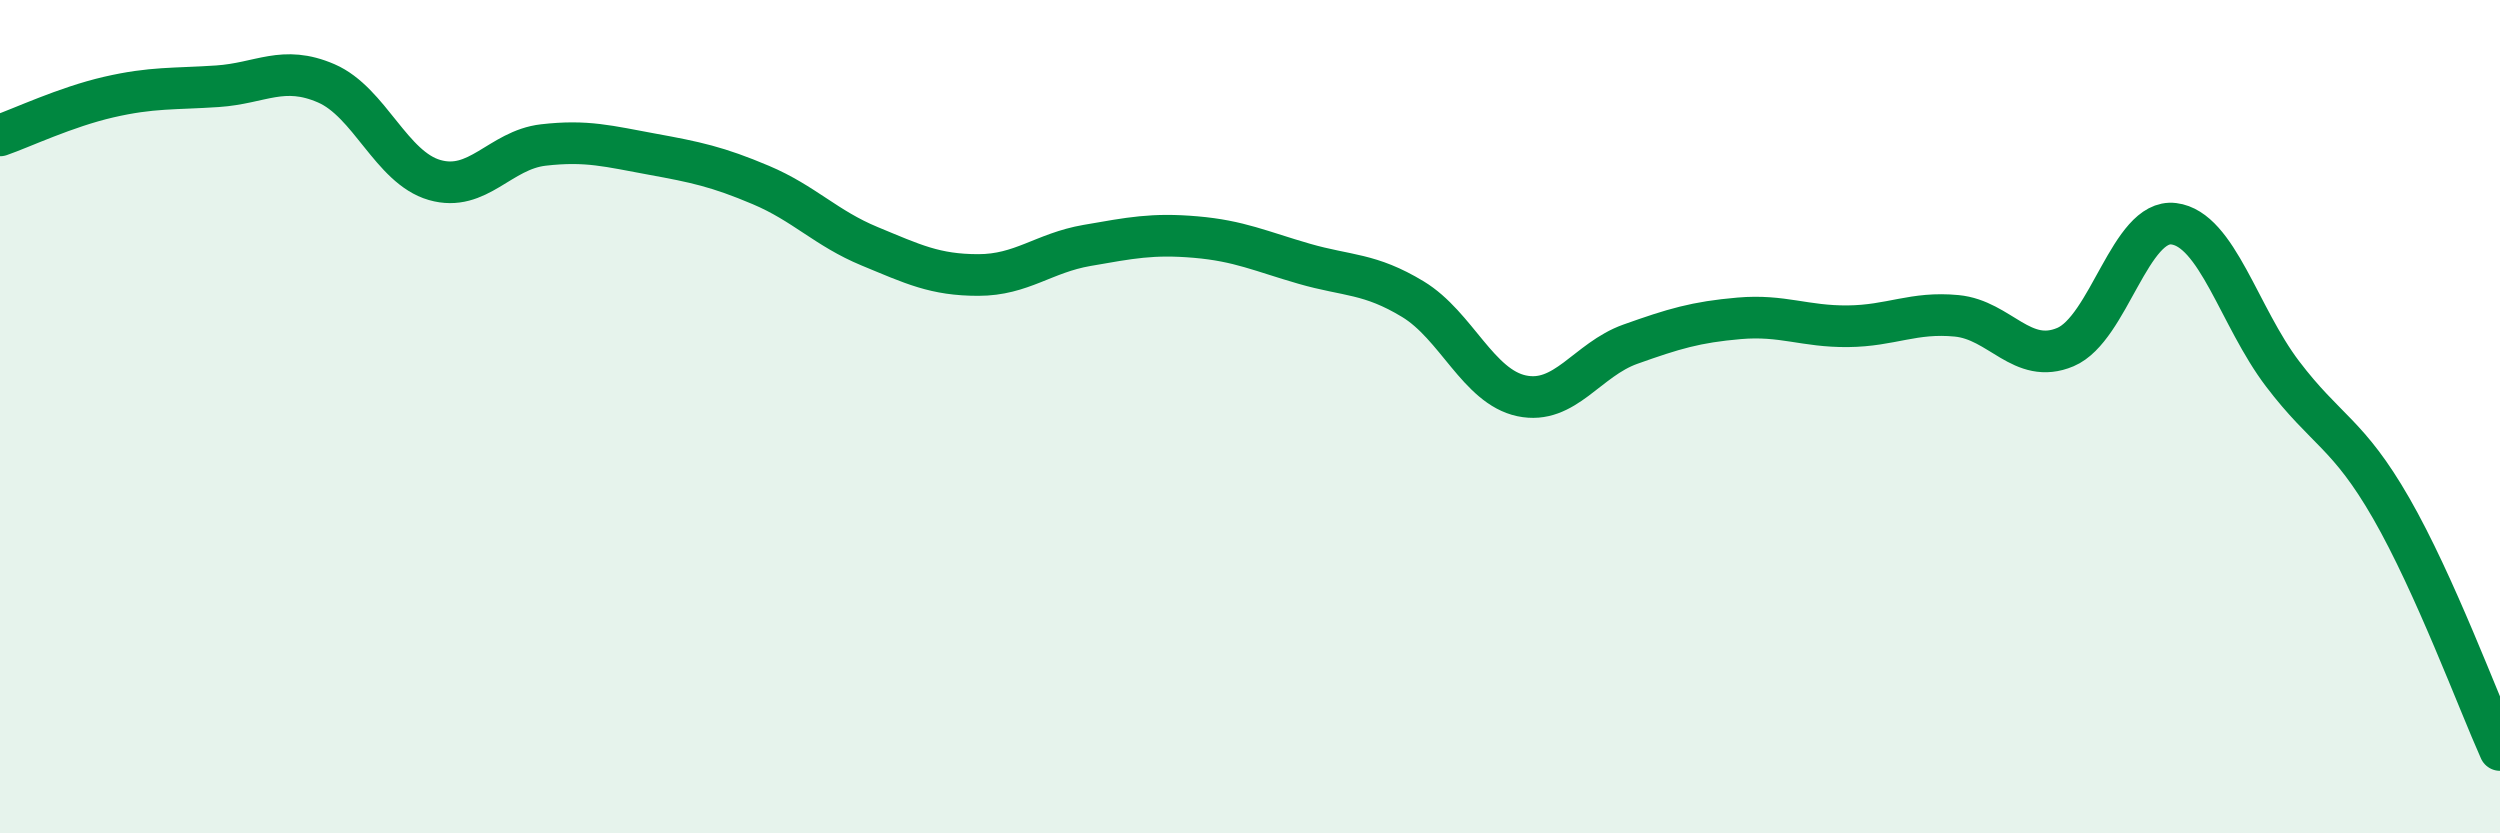 
    <svg width="60" height="20" viewBox="0 0 60 20" xmlns="http://www.w3.org/2000/svg">
      <path
        d="M 0,3.25 C 0.52,3.07 1.57,2.57 2.61,2.33 C 3.65,2.09 4.18,2.14 5.22,2.07 C 6.26,2 6.79,1.55 7.83,2 C 8.87,2.45 9.39,4.02 10.43,4.32 C 11.47,4.62 12,3.6 13.04,3.48 C 14.08,3.36 14.61,3.51 15.65,3.7 C 16.69,3.89 17.22,4 18.26,4.44 C 19.3,4.88 19.83,5.48 20.87,5.91 C 21.91,6.34 22.44,6.6 23.48,6.6 C 24.52,6.6 25.05,6.07 26.09,5.89 C 27.13,5.71 27.66,5.6 28.7,5.69 C 29.74,5.78 30.26,6.03 31.3,6.33 C 32.34,6.63 32.87,6.55 33.91,7.18 C 34.95,7.81 35.48,9.28 36.52,9.5 C 37.56,9.72 38.09,8.63 39.13,8.26 C 40.17,7.89 40.7,7.73 41.74,7.64 C 42.78,7.55 43.31,7.84 44.35,7.83 C 45.39,7.82 45.92,7.48 46.96,7.58 C 48,7.68 48.53,8.77 49.57,8.33 C 50.61,7.89 51.13,5.24 52.17,5.37 C 53.21,5.5 53.74,7.6 54.78,8.97 C 55.82,10.34 56.35,10.39 57.39,12.2 C 58.43,14.01 59.48,16.84 60,18L60 20L0 20Z"
        fill="#008740"
        opacity="0.1"
        stroke-linecap="round"
        stroke-linejoin="round"
      />
      <path
        d="M 0,3.25 C 0.52,3.07 1.57,2.57 2.61,2.33 C 3.65,2.09 4.18,2.14 5.22,2.07 C 6.26,2 6.79,1.55 7.83,2 C 8.87,2.45 9.39,4.02 10.43,4.32 C 11.47,4.62 12,3.6 13.04,3.48 C 14.08,3.36 14.61,3.51 15.65,3.7 C 16.69,3.89 17.22,4 18.26,4.44 C 19.3,4.88 19.83,5.48 20.87,5.91 C 21.91,6.34 22.44,6.6 23.48,6.6 C 24.52,6.6 25.05,6.07 26.09,5.89 C 27.13,5.71 27.66,5.6 28.7,5.69 C 29.74,5.78 30.26,6.03 31.3,6.33 C 32.34,6.63 32.87,6.55 33.91,7.18 C 34.95,7.81 35.48,9.28 36.52,9.5 C 37.56,9.72 38.09,8.63 39.13,8.26 C 40.17,7.89 40.7,7.73 41.74,7.64 C 42.78,7.55 43.31,7.84 44.35,7.83 C 45.39,7.82 45.92,7.48 46.96,7.58 C 48,7.68 48.53,8.77 49.57,8.33 C 50.61,7.89 51.13,5.24 52.17,5.37 C 53.21,5.5 53.74,7.6 54.78,8.97 C 55.82,10.34 56.35,10.39 57.39,12.2 C 58.43,14.01 59.48,16.84 60,18"
        stroke="#008740"
        stroke-width="1"
        fill="none"
        stroke-linecap="round"
        stroke-linejoin="round"
      />
    </svg>
  